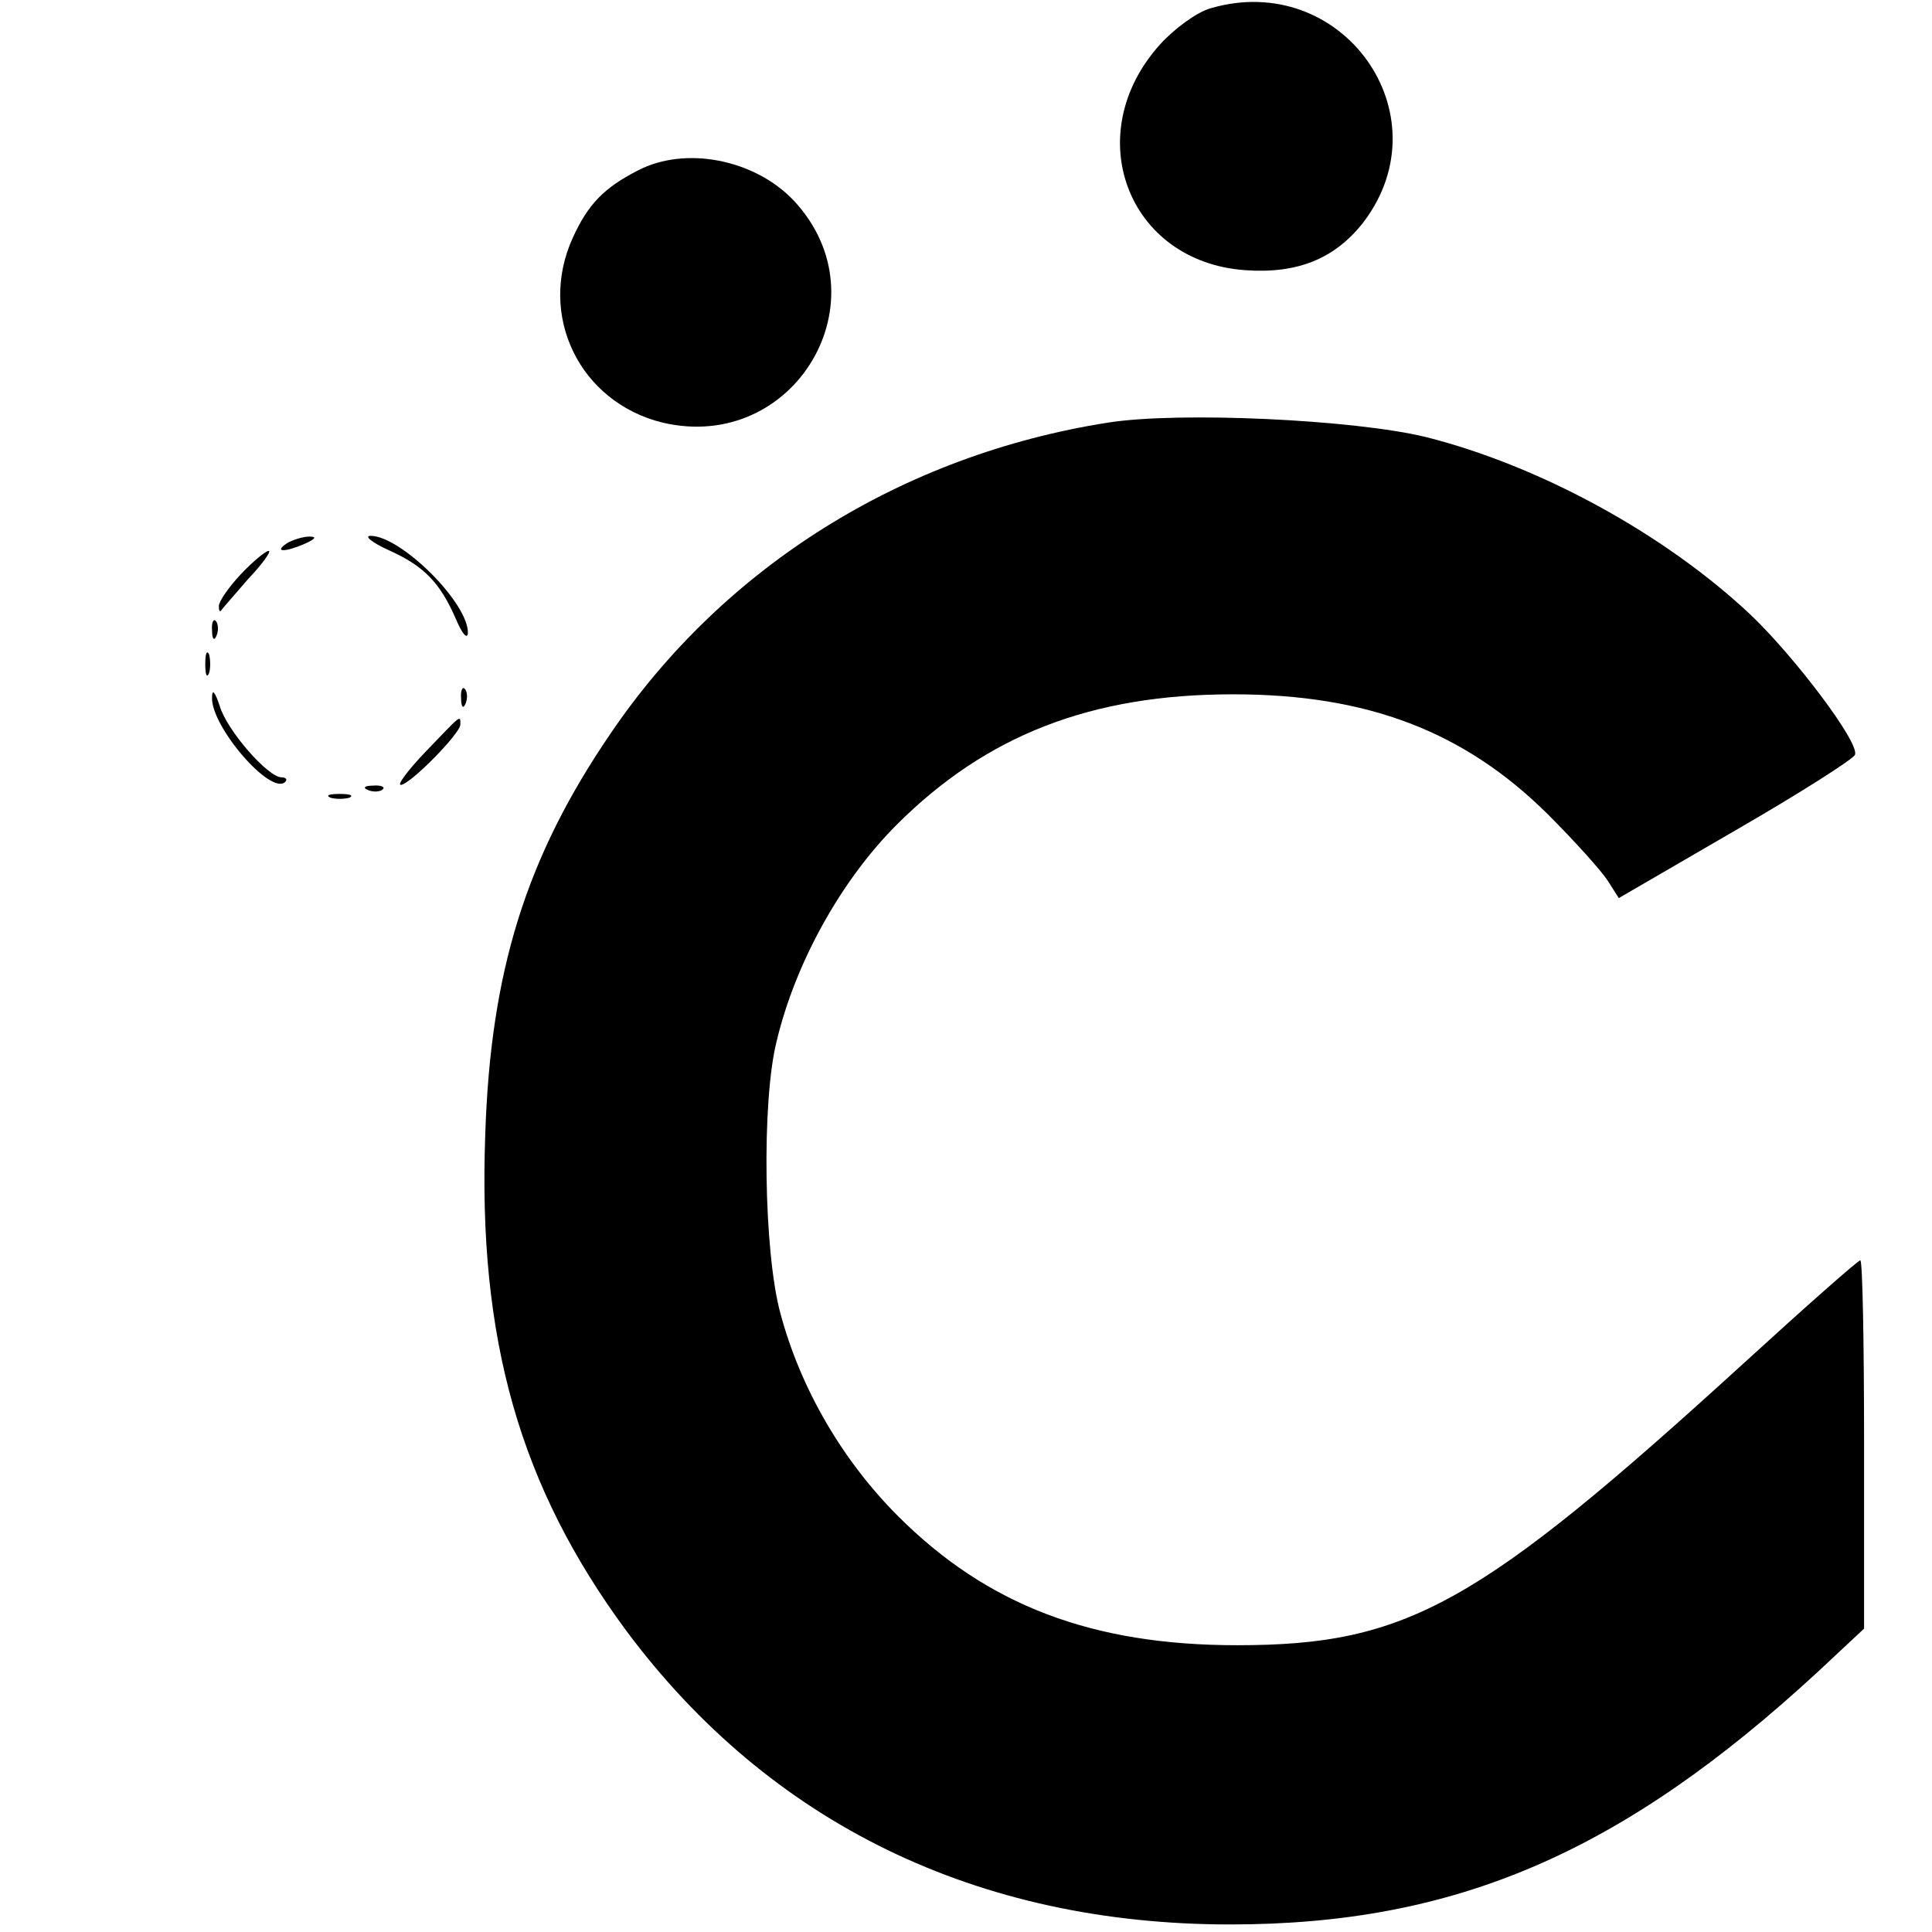 <?xml version="1.0" standalone="no"?>
<!DOCTYPE svg PUBLIC "-//W3C//DTD SVG 20010904//EN"
 "http://www.w3.org/TR/2001/REC-SVG-20010904/DTD/svg10.dtd">
<svg version="1.0" xmlns="http://www.w3.org/2000/svg"
 width="256pt" height="256pt" viewBox="0 0 256 256"
 preserveAspectRatio="xMidYMid meet">
<g transform="translate(0,256) scale(0.1,-0.1)"
fill="#000000" stroke="none">
<path d="M1604 2549 c-18 -5 -48 -27 -67 -48 -107 -119 -43 -288 113 -299 69
-5 119 15 157 64 108 143 -29 334 -203 283z"/>
<path d="M845 2334 c-45 -23 -66 -45 -86 -89 -47 -103 9 -218 119 -245 175
-41 296 163 174 294 -52 55 -144 73 -207 40z"/>
<path d="M1468 2000 c-273 -43 -509 -191 -659 -412 -112 -164 -159 -315 -166
-531 -10 -272 46 -467 187 -658 190 -255 465 -389 800 -389 299 0 519 95 779
335 l61 57 0 244 c0 134 -2 244 -5 244 -3 0 -72 -61 -153 -135 -353 -322 -447
-375 -673 -375 -192 0 -331 53 -449 171 -73 73 -129 168 -156 269 -22 81 -25
280 -5 360 25 105 86 214 159 287 119 119 258 173 446 173 178 0 306 -49 417
-159 36 -36 72 -76 80 -89 l14 -22 155 90 c85 49 157 95 158 100 6 16 -80 130
-139 186 -114 107 -279 197 -430 235 -95 23 -326 34 -421 19z"/>
<path d="M380 1840 c-18 -12 -2 -12 25 0 13 6 15 9 5 9 -8 0 -22 -4 -30 -9z"/>
<path d="M515 1831 c47 -21 68 -43 89 -91 8 -19 15 -28 16 -19 1 40 -89 129
-129 129 -9 0 2 -9 24 -19z"/>
<path d="M319 1799 c-16 -17 -29 -36 -29 -42 0 -6 1 -8 3 -6 1 2 18 21 36 42
19 20 31 37 27 37 -4 0 -21 -14 -37 -31z"/>
<path d="M281 1724 c0 -11 3 -14 6 -6 3 7 2 16 -1 19 -3 4 -6 -2 -5 -13z"/>
<path d="M272 1680 c0 -14 2 -19 5 -12 2 6 2 18 0 25 -3 6 -5 1 -5 -13z"/>
<path d="M281 1636 c-2 -38 78 -131 97 -112 3 3 1 6 -5 6 -18 0 -73 63 -82 95
-6 18 -10 23 -10 11z"/>
<path d="M611 1634 c0 -11 3 -14 6 -6 3 7 2 16 -1 19 -3 4 -6 -2 -5 -13z"/>
<path d="M564 1564 c-23 -24 -38 -44 -33 -44 12 0 79 68 79 80 0 13 2 14 -46
-36z"/>
<path d="M488 1513 c7 -3 16 -2 19 1 4 3 -2 6 -13 5 -11 0 -14 -3 -6 -6z"/>
<path d="M438 1503 c6 -2 18 -2 25 0 6 3 1 5 -13 5 -14 0 -19 -2 -12 -5z"/>
</g>
</svg>
